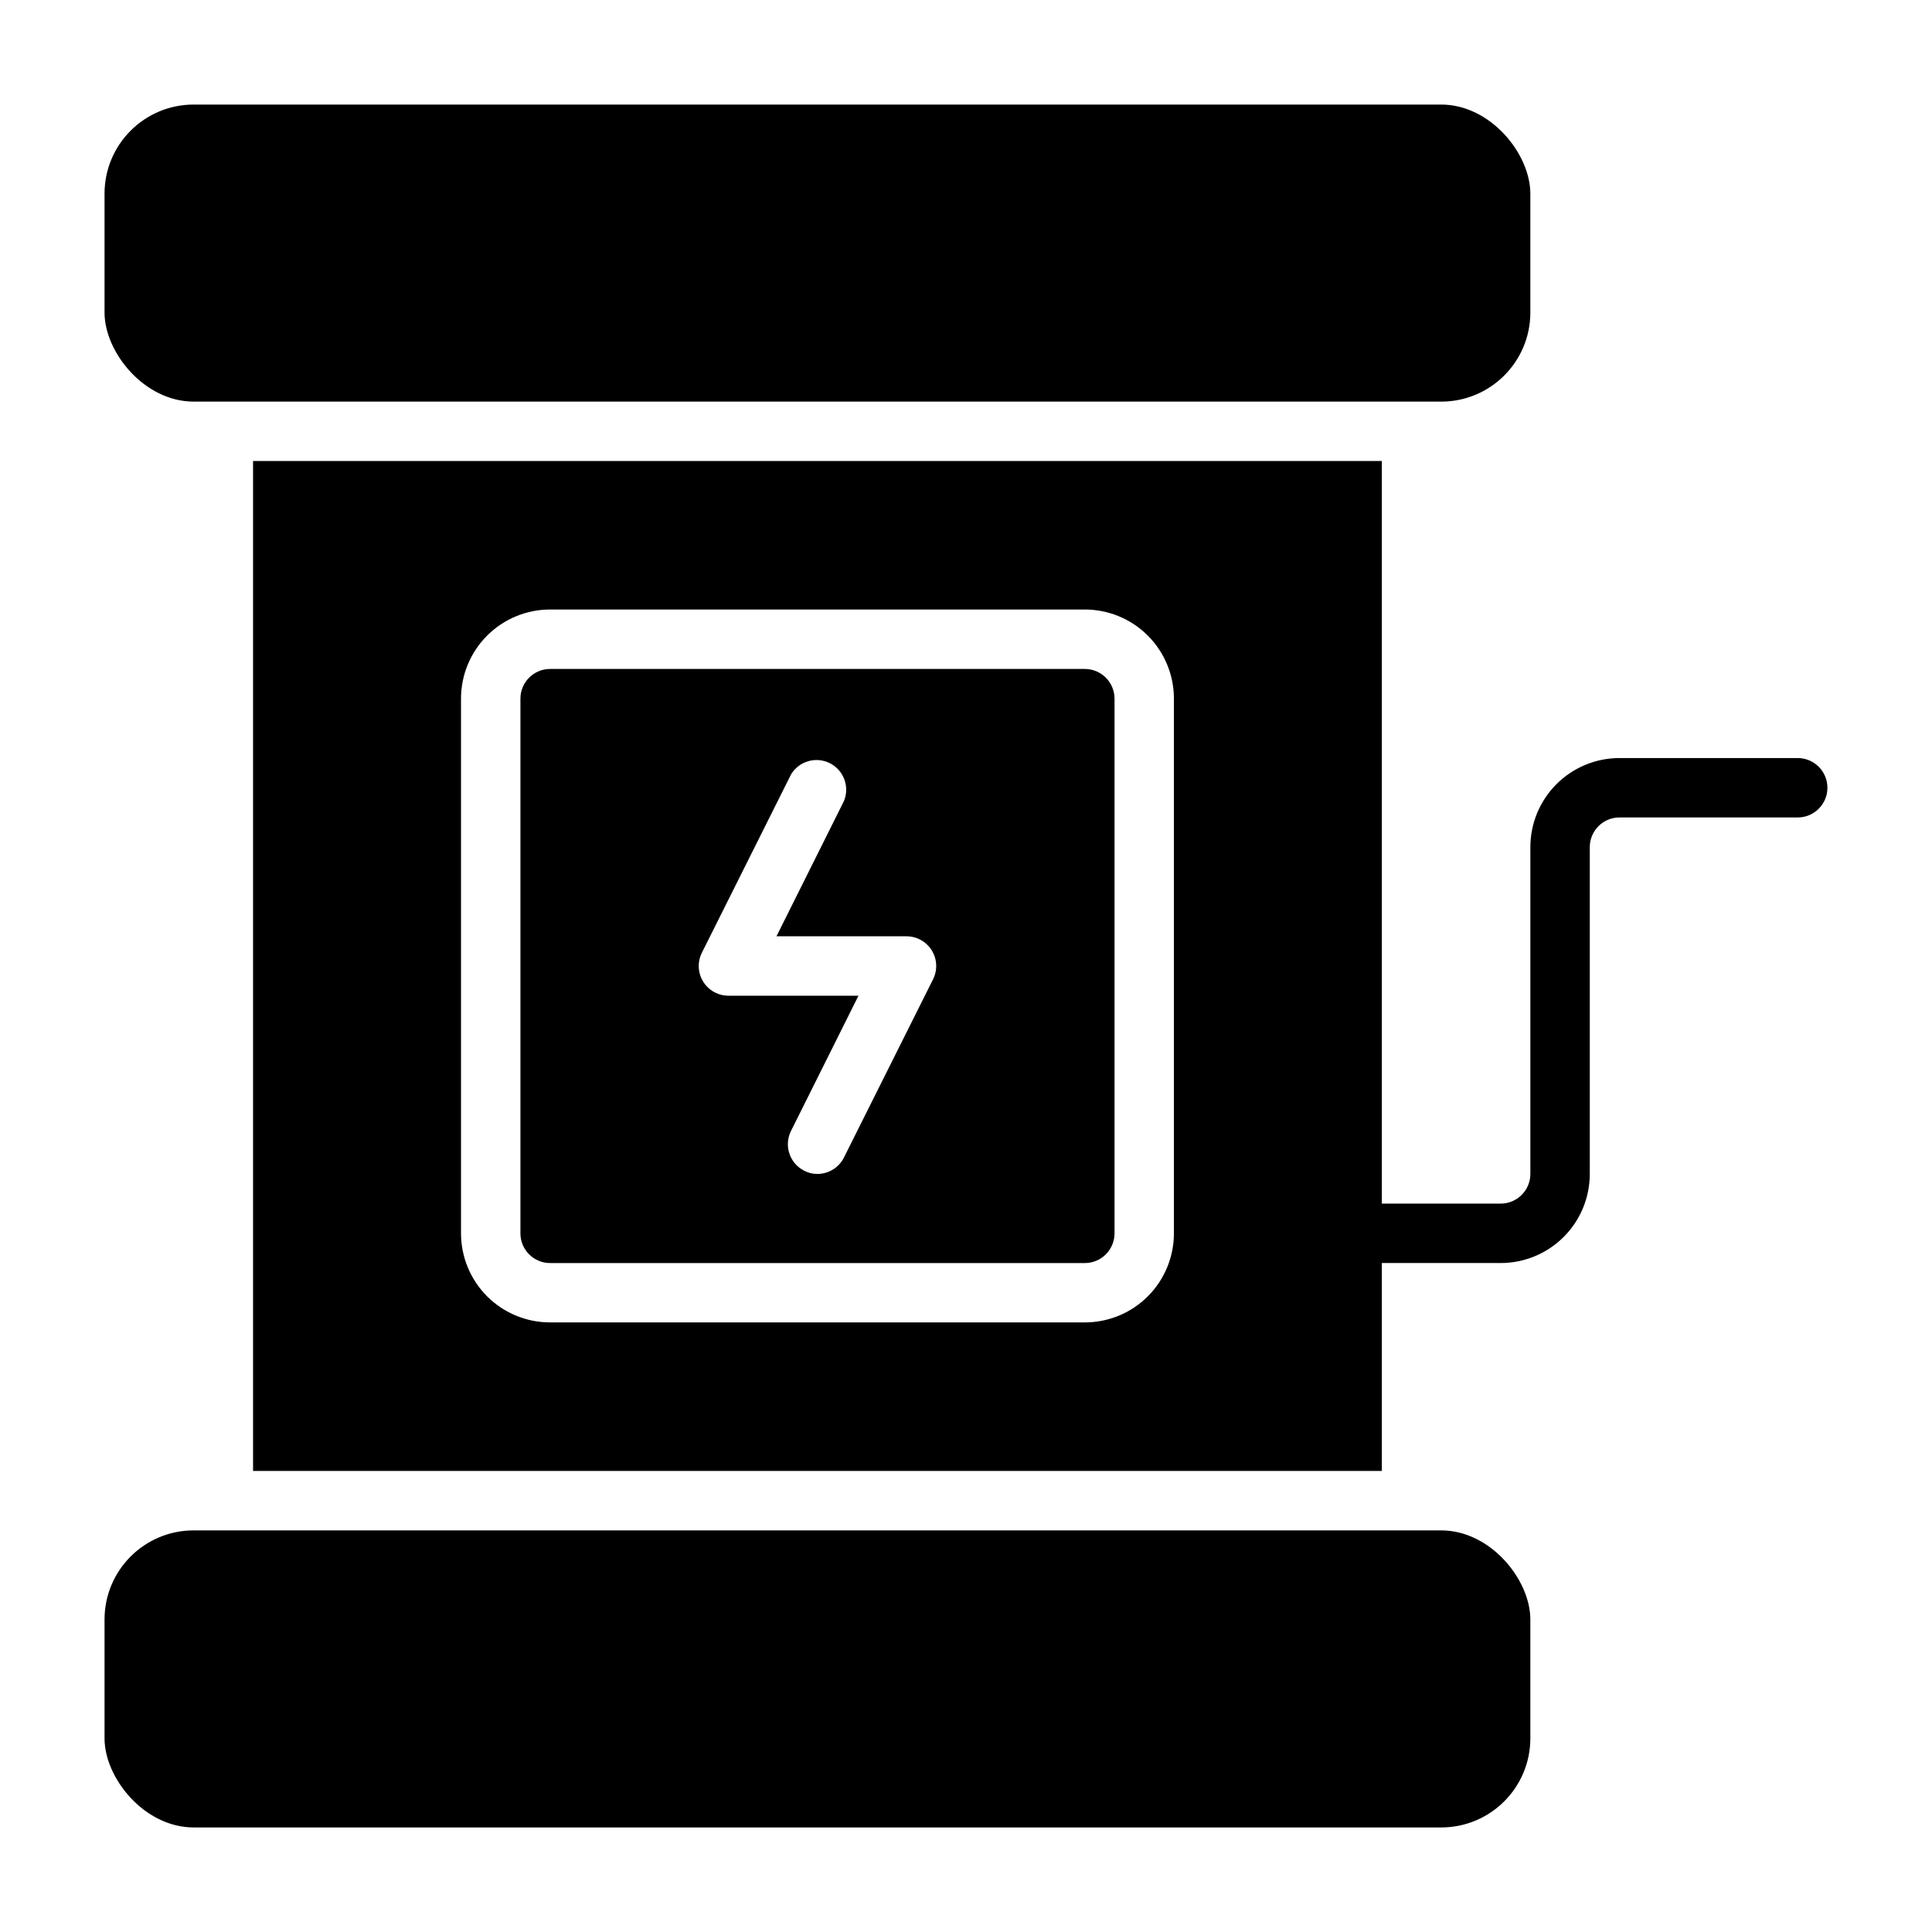 <?xml version="1.0" encoding="UTF-8"?>
<!-- Uploaded to: ICON Repo, www.svgrepo.com, Generator: ICON Repo Mixer Tools -->
<svg fill="#000000" width="800px" height="800px" version="1.1" viewBox="144 144 512 512" xmlns="http://www.w3.org/2000/svg">
 <g>
  <path d="m195.32 171.71h330.62c13.043 0 23.617 13.043 23.617 23.617v31.488c0 13.043-10.574 23.617-23.617 23.617h-330.62c-13.043 0-23.617-13.043-23.617-23.617v-31.488c0-13.043 10.574-23.617 23.617-23.617z"/>
  <path d="m195.32 549.57h330.62c13.043 0 23.617 13.043 23.617 23.617v31.488c0 13.043-10.574 23.617-23.617 23.617h-330.62c-13.043 0-23.617-13.043-23.617-23.617v-31.488c0-13.043 10.574-23.617 23.617-23.617z"/>
  <path d="m620.41 344.89h-47.23c-6.266 0-12.27 2.488-16.699 6.918-4.43 4.426-6.918 10.434-6.918 16.699v86.59c0 2.09-0.828 4.09-2.305 5.566-1.477 1.477-3.481 2.309-5.566 2.309h-31.488v-196.8h-299.14v267.65h299.14v-55.105h31.488c6.262 0 12.27-2.488 16.699-6.918 4.43-4.43 6.918-10.434 6.918-16.699v-86.59c0-4.348 3.523-7.875 7.871-7.875h47.23c4.348 0 7.875-3.523 7.875-7.871s-3.527-7.871-7.875-7.871zm-165.31 125.95c0 6.262-2.488 12.27-6.914 16.699-4.43 4.43-10.438 6.914-16.699 6.914h-141.7c-6.262 0-12.27-2.484-16.699-6.914-4.426-4.43-6.914-10.438-6.914-16.699v-141.7c0-6.262 2.488-12.27 6.914-16.695 4.43-4.43 10.438-6.918 16.699-6.918h141.7c6.262 0 12.27 2.488 16.699 6.918 4.426 4.426 6.914 10.434 6.914 16.695z"/>
  <path d="m431.49 321.28h-141.7c-4.348 0-7.871 3.523-7.871 7.871v141.7c0 2.086 0.828 4.09 2.305 5.566 1.477 1.477 3.481 2.305 5.566 2.305h141.7c2.086 0 4.09-0.828 5.566-2.305 1.473-1.477 2.305-3.481 2.305-5.566v-141.7c0-2.086-0.832-4.09-2.305-5.566-1.477-1.473-3.481-2.305-5.566-2.305zm-40.227 82.262-23.617 47.23v0.004c-1.332 2.648-4.043 4.32-7.008 4.328-1.234 0.016-2.453-0.281-3.539-0.863-3.863-1.965-5.41-6.68-3.465-10.551l17.867-35.816h-34.477c-2.731-0.008-5.258-1.43-6.688-3.754-1.426-2.324-1.547-5.223-0.32-7.66l23.617-47.23v-0.004c2.125-3.531 6.617-4.824 10.297-2.965 3.68 1.859 5.301 6.246 3.715 10.051l-17.871 35.816h34.48c2.731 0.008 5.258 1.43 6.688 3.754 1.426 2.328 1.547 5.227 0.32 7.66z"/>
 </g>
</svg>